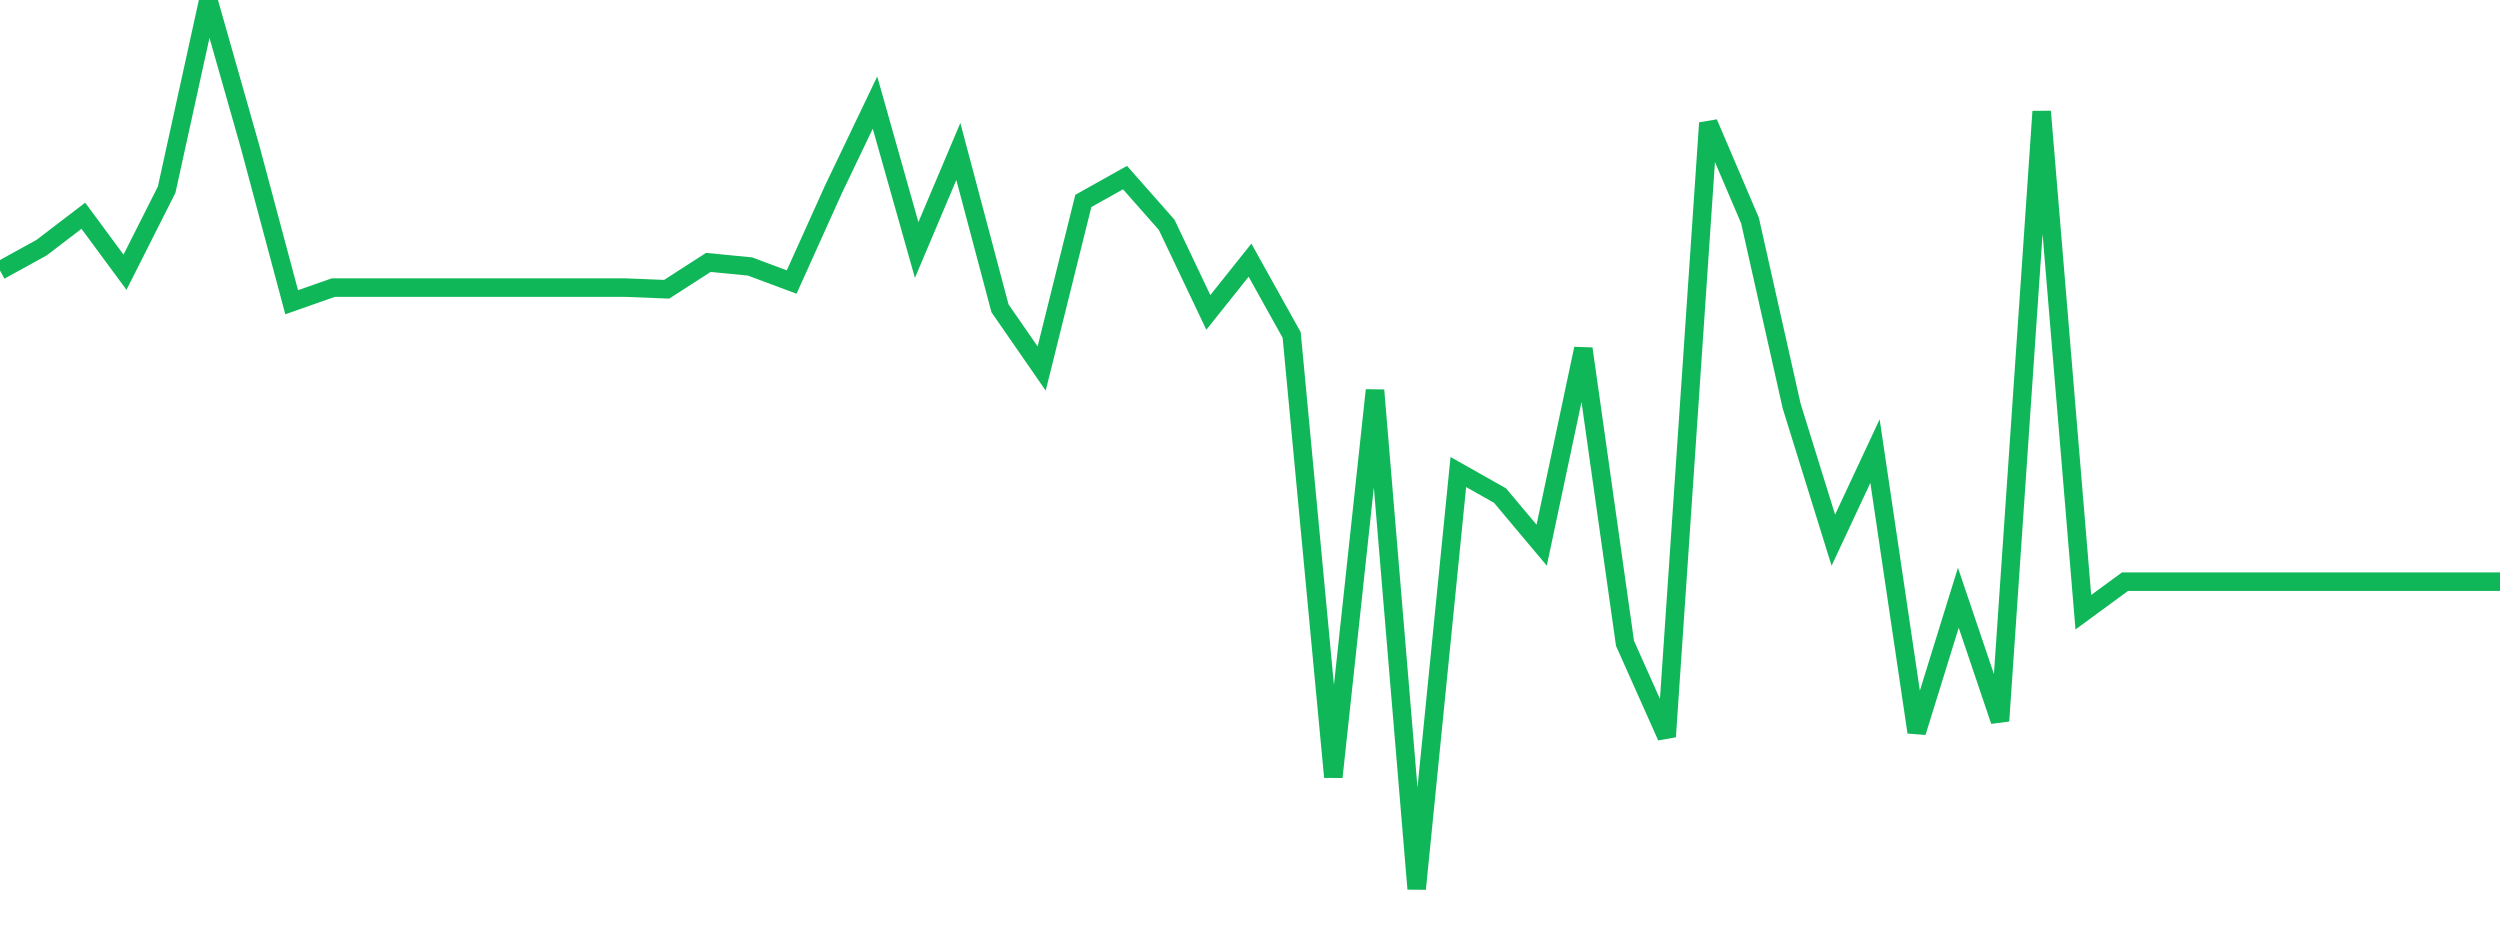 <?xml version="1.0" standalone="no"?>
<!DOCTYPE svg PUBLIC "-//W3C//DTD SVG 1.1//EN" "http://www.w3.org/Graphics/SVG/1.1/DTD/svg11.dtd">
<svg width="135" height="50" viewBox="0 0 135 50" preserveAspectRatio="none" class="sparkline" xmlns="http://www.w3.org/2000/svg"
xmlns:xlink="http://www.w3.org/1999/xlink"><path  class="sparkline--line" d="M 0 14.61 L 0 14.61 L 2.25 13.37 L 4.5 11.65 L 6.75 14.7 L 9 10.24 L 11.25 0 L 13.5 7.91 L 15.75 16.32 L 18 15.53 L 20.25 15.53 L 22.5 15.53 L 24.75 15.53 L 27 15.53 L 29.25 15.53 L 31.5 15.53 L 33.75 15.53 L 36 15.62 L 38.25 14.17 L 40.5 14.39 L 42.75 15.23 L 45 10.24 L 47.25 5.54 L 49.5 13.5 L 51.75 8.18 L 54 16.65 L 56.25 19.9 L 58.5 10.85 L 60.75 9.59 L 63 12.14 L 65.25 16.87 L 67.5 14.05 L 69.75 18.09 L 72 41.96 L 74.25 21.07 L 76.5 48 L 78.75 25.49 L 81 26.76 L 83.25 29.44 L 85.5 18.83 L 87.75 34.74 L 90 39.78 L 92.25 6.64 L 94.5 11.91 L 96.75 21.93 L 99 29.17 L 101.25 24.36 L 103.5 39.54 L 105.75 32.28 L 108 38.93 L 110.25 6.02 L 112.5 33.06 L 114.75 31.41 L 117 31.41 L 119.25 31.41 L 121.5 31.41 L 123.75 31.41 L 126 31.41 L 128.25 31.41 L 130.5 31.41 L 132.75 31.41 L 135 31.41" fill="none" stroke-width="1" stroke="#10b759"></path></svg>